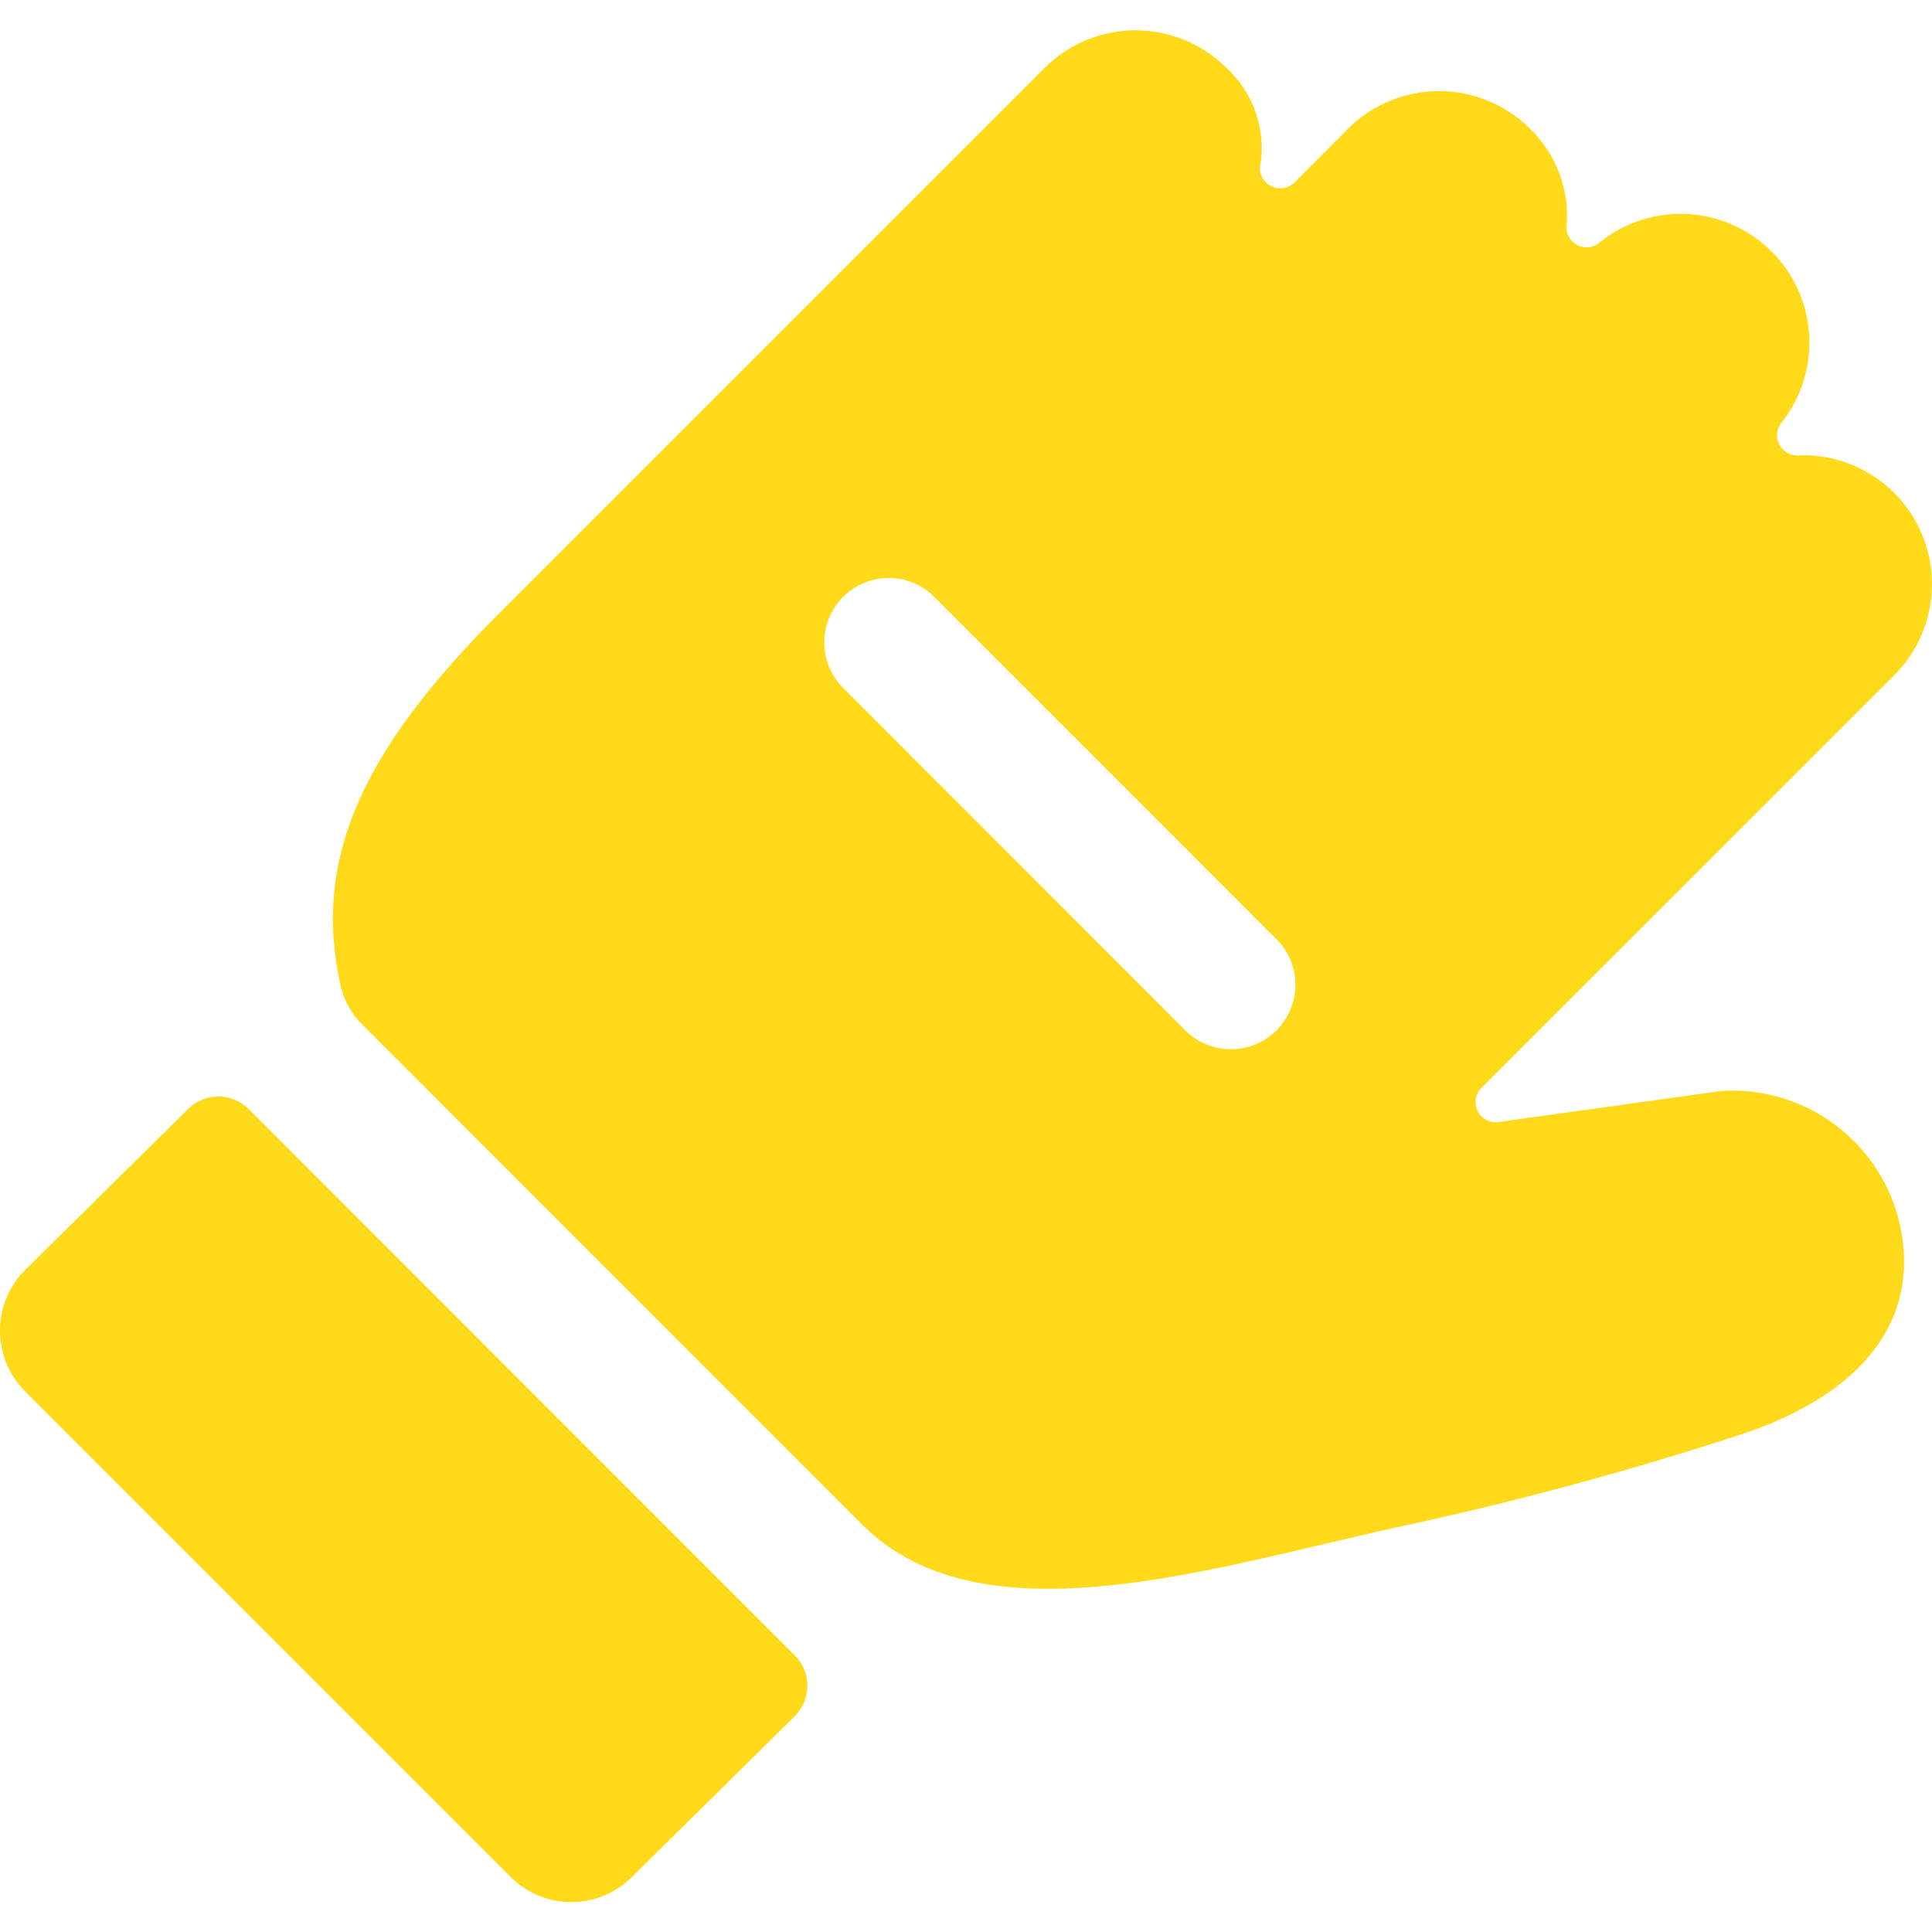 <svg xmlns="http://www.w3.org/2000/svg" width="24" height="24" viewBox="0 0 24 24">
    <g fill="#FFDA1A" fill-rule="nonzero">
        <path d="M3.088 13.776a.534.534 0 0 0-.751 0l-2.025 2a1.067 1.067 0 0 0 0 1.508l6.032 6.033c.416.415 1.09.415 1.506 0l2.022-1.997a.534.534 0 0 0 0-.757l-6.784-6.787zM21.38 13.553l-2.765.385a.25.25 0 0 1-.212-.424l5.129-5.128a1.6 1.6 0 0 0-1.2-2.729.25.25 0 0 1-.2-.408 1.6 1.6 0 0 0-2.263-2.235.25.25 0 0 1-.405-.243 1.507 1.507 0 0 0-.457-1.171 1.6 1.6 0 0 0-2.262 0l-.666.667a.251.251 0 0 1-.418-.245 1.353 1.353 0 0 0-.424-1.177 1.6 1.6 0 0 0-2.262 0L6.188 7.632c-1.794 1.794-2.281 3.124-1.96 4.6a1 1 0 0 0 .27.494l6.214 6.215c1.509 1.508 4.442.5 6.787 0a42.126 42.126 0 0 0 4.15-1.129c1.131-.376 2.076-1.1 2-2.272a2.134 2.134 0 0 0-2.269-1.987zm-5.524-.753a.8.8 0 0 1-1.131 0L10.46 8.531A.8.8 0 0 1 11.591 7.4l4.265 4.266a.8.8 0 0 1 0 1.134z"/>
    </g>
</svg>
